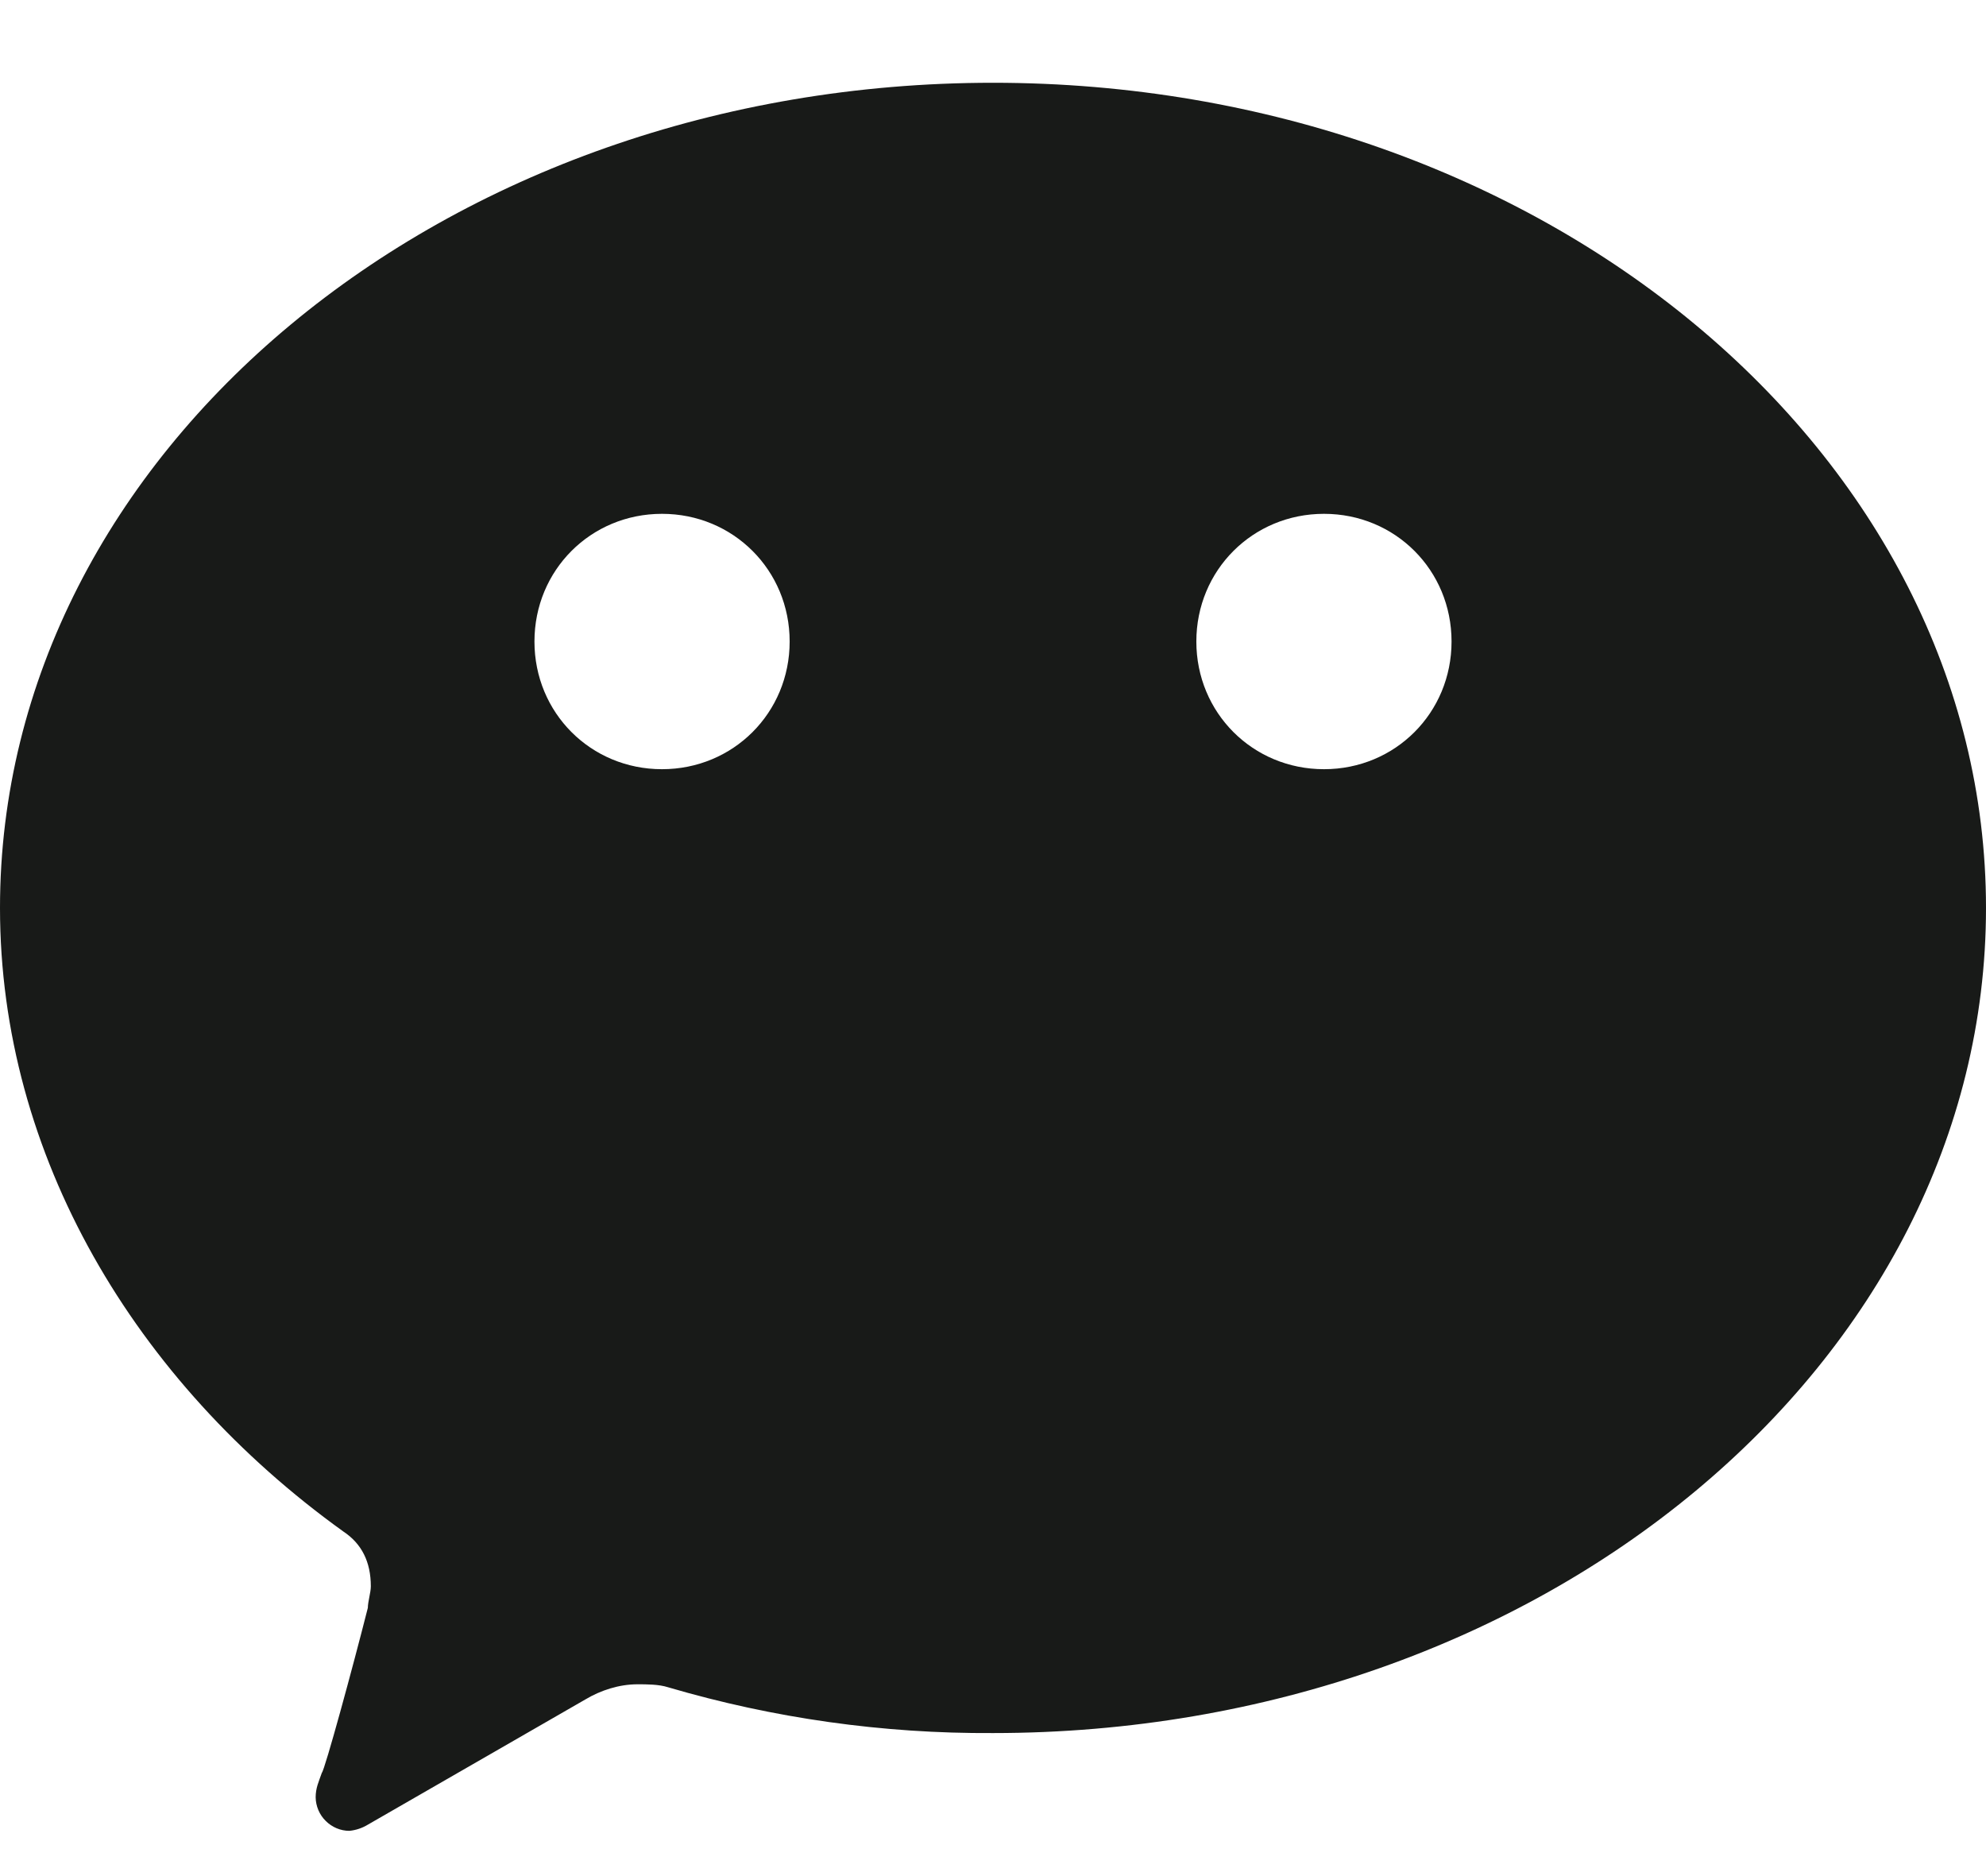 <svg width="18" height="17" viewBox="0 0 18 17" fill="none" xmlns="http://www.w3.org/2000/svg">
<path d="M3.111 13.877C1.222 12.519 0 10.47 0 8.227C0 4.101 4.027 0.75 9 0.75C13.973 0.75 18 4.101 18 8.227C18 12.353 13.973 15.704 9 15.704C8.003 15.71 7.011 15.57 6.055 15.289C5.972 15.262 5.861 15.262 5.778 15.262C5.612 15.262 5.445 15.316 5.306 15.399L3.334 16.534C3.283 16.565 3.226 16.584 3.167 16.59C3.086 16.59 3.009 16.557 2.952 16.5C2.895 16.444 2.862 16.366 2.861 16.286C2.861 16.202 2.888 16.147 2.917 16.064C2.944 16.037 3.194 15.122 3.334 14.569C3.334 14.513 3.361 14.43 3.361 14.374C3.361 14.153 3.278 13.987 3.111 13.877ZM6 6.97C6.646 6.97 7.157 6.459 7.157 5.813C7.157 5.167 6.646 4.656 6 4.656C5.354 4.656 4.844 5.167 4.844 5.813C4.844 6.459 5.354 6.97 6 6.97ZM12 6.97C12.646 6.97 13.156 6.459 13.156 5.813C13.156 5.167 12.646 4.656 12 4.656C11.354 4.656 10.843 5.167 10.843 5.813C10.843 6.459 11.354 6.97 12 6.97Z" fill="#181A18"/>
</svg>
